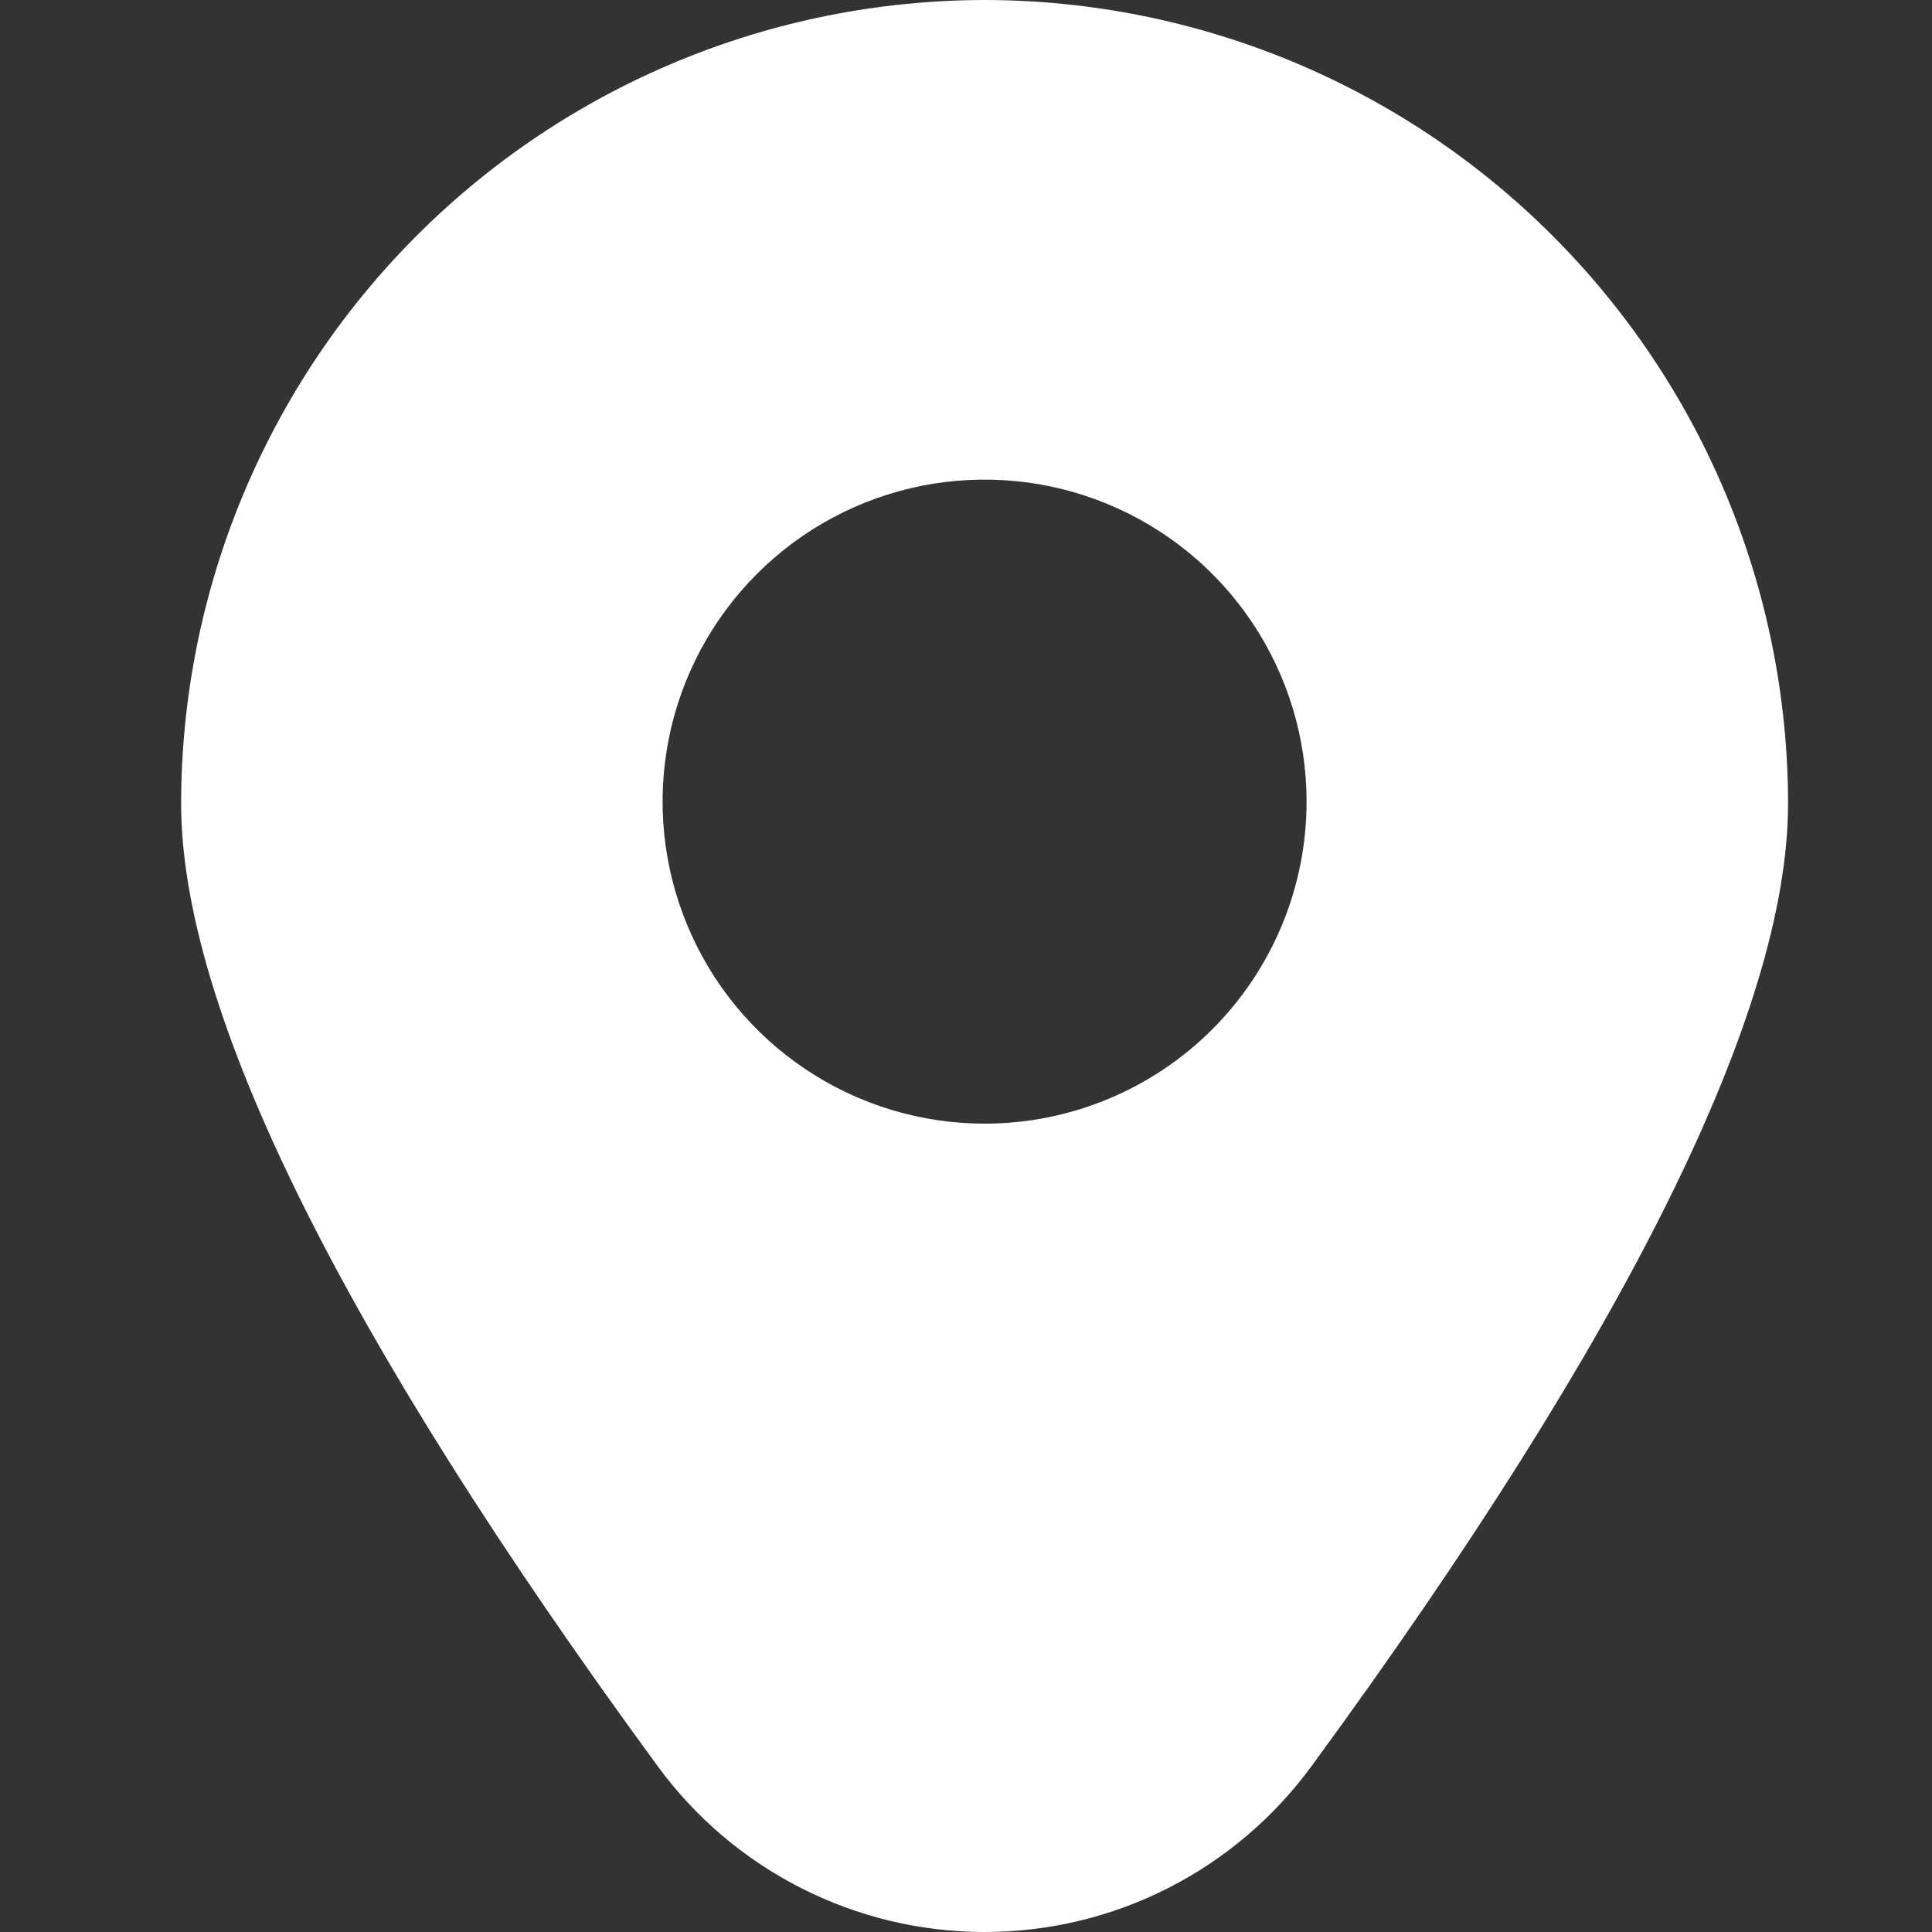 <?xml version="1.0" encoding="UTF-8"?> <svg xmlns="http://www.w3.org/2000/svg" width="32" height="32" viewBox="0 0 32 32" fill="none"><rect x="0" y="0" width="32" height="32" fill="#333333" stroke="none"/><g clip-path="url(#clip0_2170_1104)"><path d="M16.308 0C12.78 0.004 9.397 1.407 6.903 3.902C4.408 6.396 3.004 9.779 3 13.307C3 16.733 5.653 22.096 10.887 29.245C11.51 30.099 12.325 30.793 13.268 31.272C14.21 31.751 15.251 32 16.308 32C17.365 32 18.407 31.751 19.349 31.272C20.291 30.793 21.106 30.099 21.729 29.245C26.963 22.096 29.616 16.733 29.616 13.307C29.612 9.779 28.208 6.396 25.713 3.902C23.219 1.407 19.836 0.004 16.308 0ZM16.308 18.611C15.253 18.611 14.222 18.298 13.345 17.712C12.468 17.126 11.784 16.293 11.381 15.318C10.977 14.344 10.871 13.271 11.077 12.237C11.283 11.202 11.791 10.252 12.537 9.506C13.283 8.76 14.233 8.252 15.268 8.046C16.302 7.841 17.374 7.946 18.349 8.35C19.323 8.754 20.157 9.437 20.742 10.314C21.328 11.191 21.641 12.223 21.641 13.277C21.641 14.692 21.079 16.048 20.079 17.049C19.079 18.049 17.723 18.611 16.308 18.611Z" fill="white"></path></g><defs><clipPath id="clip0_2170_1104"><rect width="32" height="32" fill="white"></rect></clipPath></defs></svg> 
